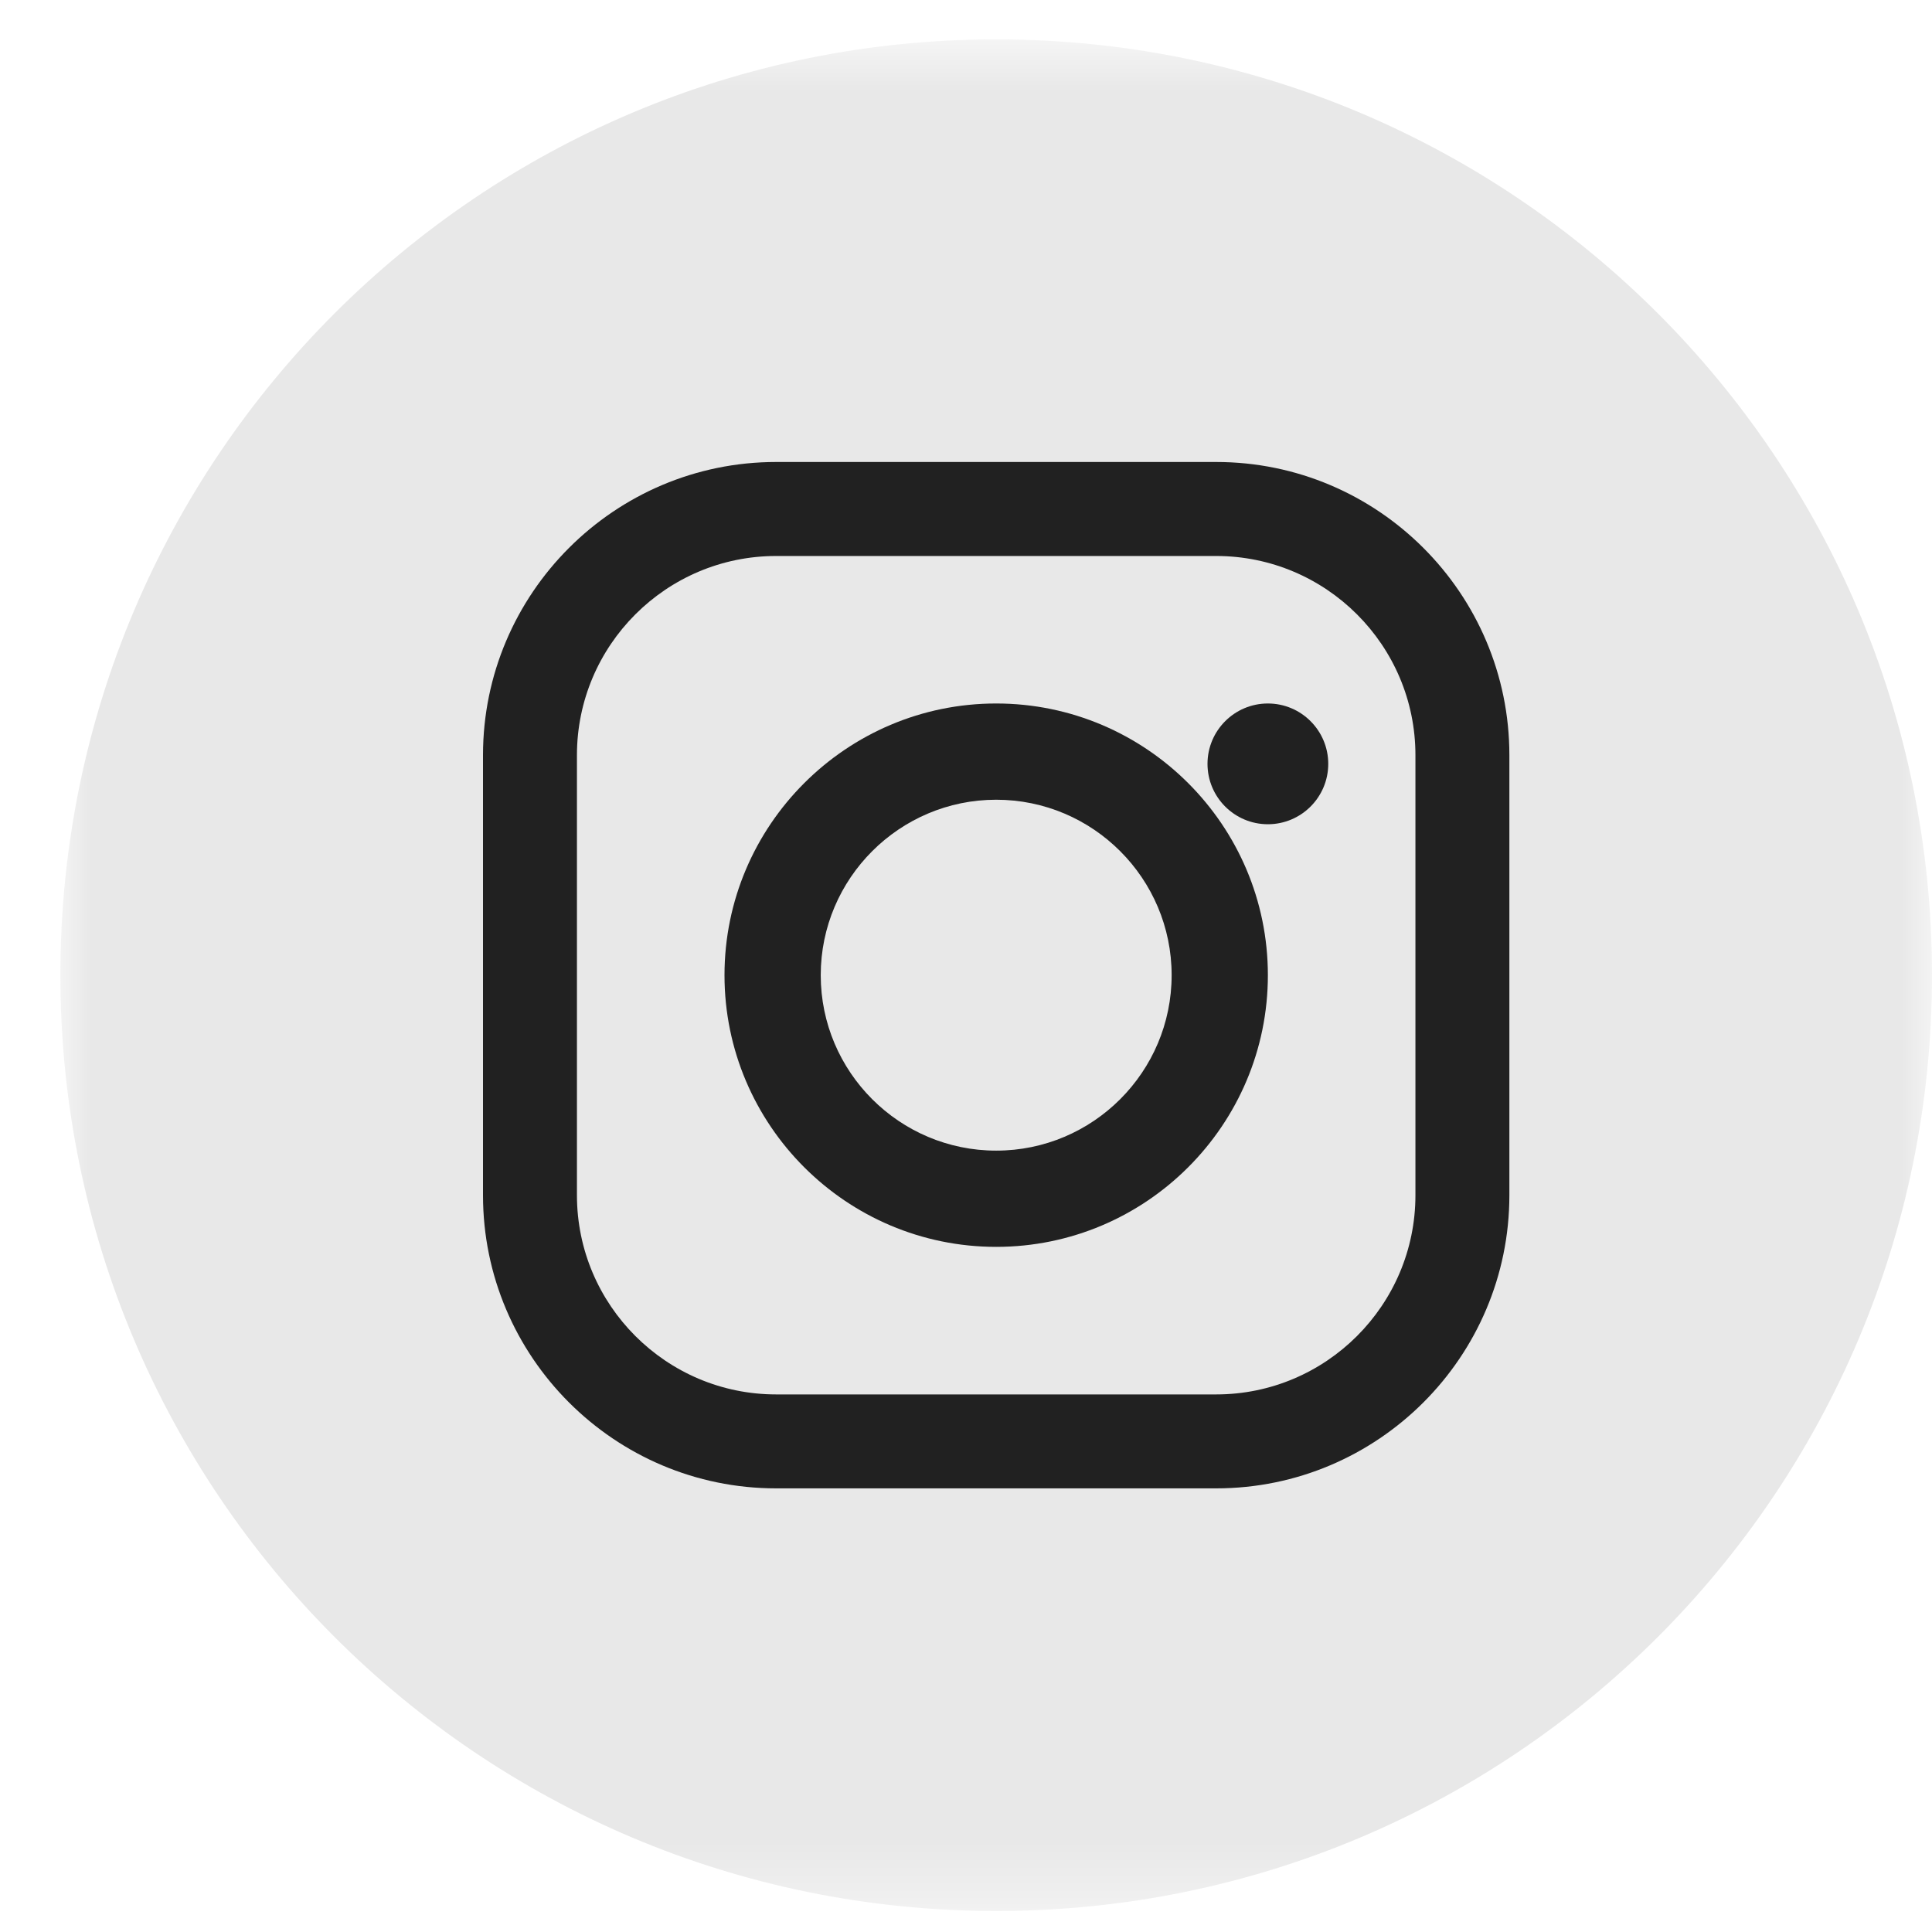 <svg width="32" height="32" viewBox="0 0 32 32" fill="none" xmlns="http://www.w3.org/2000/svg">
<mask id="mask0_0:1247" style="mask-type:alpha" maskUnits="userSpaceOnUse" x="1" y="0" width="31" height="32">
<path fill-rule="evenodd" clip-rule="evenodd" d="M1 0.652H32V31.652H1V0.652Z" fill="white"/>
</mask>
<g mask="url(#mask0_0:1247)">
<path fill-rule="evenodd" clip-rule="evenodd" d="M32 16.152C32 24.712 25.061 31.652 16.5 31.652C7.94 31.652 1 24.712 1 16.152C1 7.592 7.94 0.652 16.5 0.652C25.061 0.652 32 7.592 32 16.152Z" fill="#E8E8E8"/>
</g>
<path fill-rule="evenodd" clip-rule="evenodd" d="M16.5 19.058C14.898 19.058 13.594 17.755 13.594 16.152C13.594 14.55 14.898 13.246 16.5 13.246C18.103 13.246 19.406 14.55 19.406 16.152C19.406 17.755 18.103 19.058 16.5 19.058ZM16.5 11.652C14.019 11.652 12 13.671 12 16.152C12 18.634 14.019 20.652 16.5 20.652C18.982 20.652 21 18.634 21 16.152C21 13.671 18.982 11.652 16.5 11.652Z" fill="#212121"/>
<path fill-rule="evenodd" clip-rule="evenodd" d="M21 11.652C20.448 11.652 20 12.1 20 12.652C20 13.204 20.448 13.652 21 13.652C21.552 13.652 22 13.204 22 12.652C22 12.1 21.552 11.652 21 11.652Z" fill="#212121"/>
<path fill-rule="evenodd" clip-rule="evenodd" d="M23.444 19.797C23.444 21.616 21.964 23.096 20.144 23.096H12.855C11.036 23.096 9.556 21.616 9.556 19.797V12.508C9.556 10.688 11.036 9.209 12.855 9.209H20.144C21.964 9.209 23.444 10.688 23.444 12.508V19.797ZM20.144 7.652H12.855C10.178 7.652 8 9.83 8 12.508V19.797C8 22.474 10.178 24.652 12.855 24.652H20.144C22.822 24.652 25 22.474 25 19.797V12.508C25 9.83 22.822 7.652 20.144 7.652Z" fill="#212121"/>
</svg>
